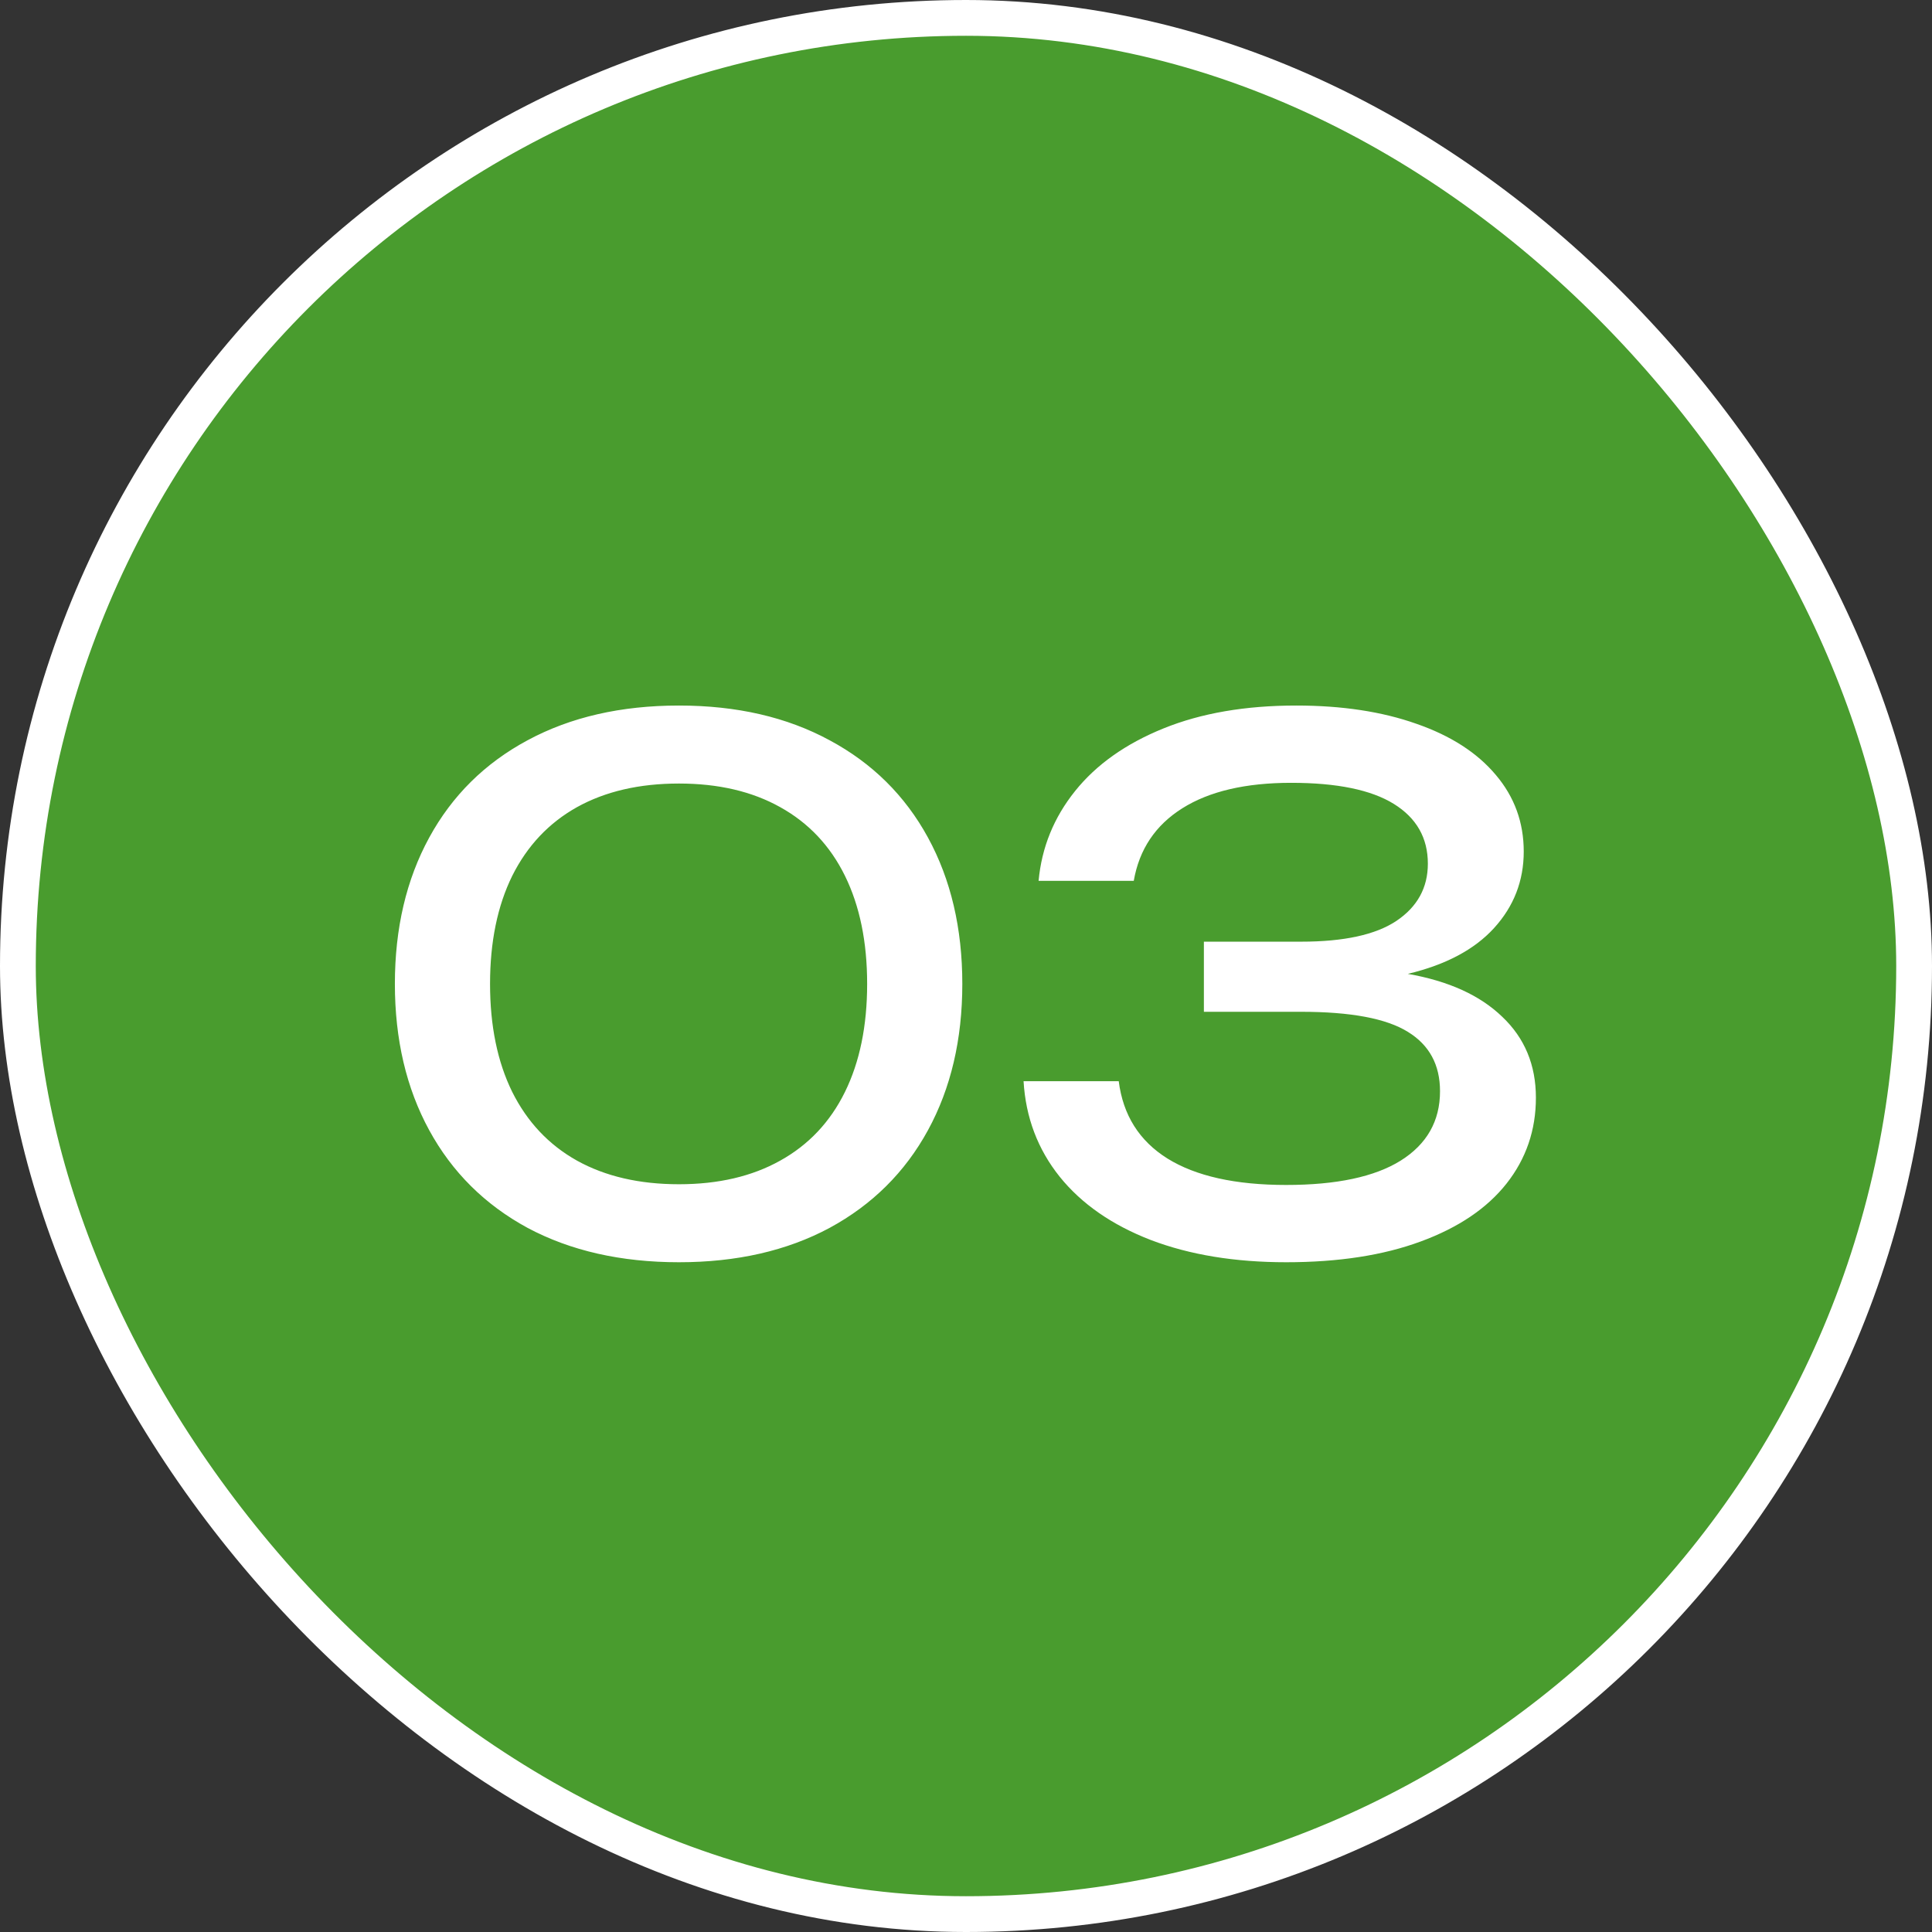 <?xml version="1.0" encoding="UTF-8"?> <svg xmlns="http://www.w3.org/2000/svg" width="54" height="54" viewBox="0 0 54 54" fill="none"><rect x="0" y="0" width="54" height="54" fill="#333333" stroke="none"/><rect x="0.5" y="0.5" width="53" height="53" rx="26.5" fill="#499C2E"></rect><rect x="0.5" y="0.5" width="53" height="53" rx="26.5" stroke="white"></rect><path d="M18.977 35.28C17.357 35.28 15.947 34.96 14.747 34.32C13.554 33.673 12.637 32.763 11.997 31.59C11.357 30.417 11.037 29.053 11.037 27.5C11.037 25.947 11.357 24.583 11.997 23.41C12.637 22.237 13.554 21.33 14.747 20.69C15.947 20.043 17.357 19.72 18.977 19.72C20.59 19.72 21.994 20.043 23.187 20.69C24.38 21.33 25.297 22.237 25.937 23.41C26.577 24.583 26.897 25.947 26.897 27.5C26.897 29.053 26.577 30.417 25.937 31.59C25.297 32.763 24.38 33.673 23.187 34.32C21.994 34.96 20.59 35.28 18.977 35.28ZM18.977 33.1C20.077 33.1 21.02 32.88 21.807 32.44C22.6 32 23.204 31.36 23.617 30.52C24.03 29.68 24.237 28.673 24.237 27.5C24.237 26.327 24.03 25.32 23.617 24.48C23.204 23.64 22.6 23 21.807 22.56C21.02 22.12 20.077 21.9 18.977 21.9C17.87 21.9 16.92 22.12 16.127 22.56C15.34 23 14.737 23.64 14.317 24.48C13.904 25.32 13.697 26.327 13.697 27.5C13.697 28.673 13.904 29.68 14.317 30.52C14.737 31.36 15.34 32 16.127 32.44C16.92 32.88 17.87 33.1 18.977 33.1ZM39.349 27.22C40.489 27.42 41.369 27.82 41.989 28.42C42.615 29.013 42.929 29.767 42.929 30.68C42.929 31.587 42.655 32.387 42.109 33.08C41.562 33.773 40.762 34.313 39.709 34.7C38.662 35.087 37.409 35.28 35.949 35.28C34.515 35.28 33.255 35.073 32.169 34.66C31.082 34.24 30.232 33.65 29.619 32.89C29.005 32.123 28.669 31.233 28.609 30.22H31.269C31.389 31.167 31.842 31.887 32.629 32.38C33.422 32.873 34.529 33.12 35.949 33.12C37.355 33.12 38.422 32.893 39.149 32.44C39.882 31.98 40.249 31.333 40.249 30.5C40.249 29.76 39.949 29.207 39.349 28.84C38.749 28.467 37.755 28.28 36.369 28.28H33.649V26.32H36.369C37.562 26.32 38.449 26.127 39.029 25.74C39.615 25.347 39.909 24.813 39.909 24.14C39.909 23.42 39.592 22.863 38.959 22.47C38.325 22.077 37.369 21.88 36.089 21.88C34.815 21.88 33.802 22.117 33.049 22.59C32.295 23.063 31.842 23.74 31.689 24.62H29.029C29.115 23.687 29.455 22.85 30.049 22.11C30.642 21.37 31.465 20.787 32.519 20.36C33.572 19.933 34.809 19.72 36.229 19.72C37.509 19.72 38.629 19.89 39.589 20.23C40.549 20.563 41.289 21.04 41.809 21.66C42.329 22.273 42.589 22.987 42.589 23.8C42.589 24.62 42.312 25.333 41.759 25.94C41.212 26.54 40.409 26.967 39.349 27.22Z" fill="white"></path></svg> 